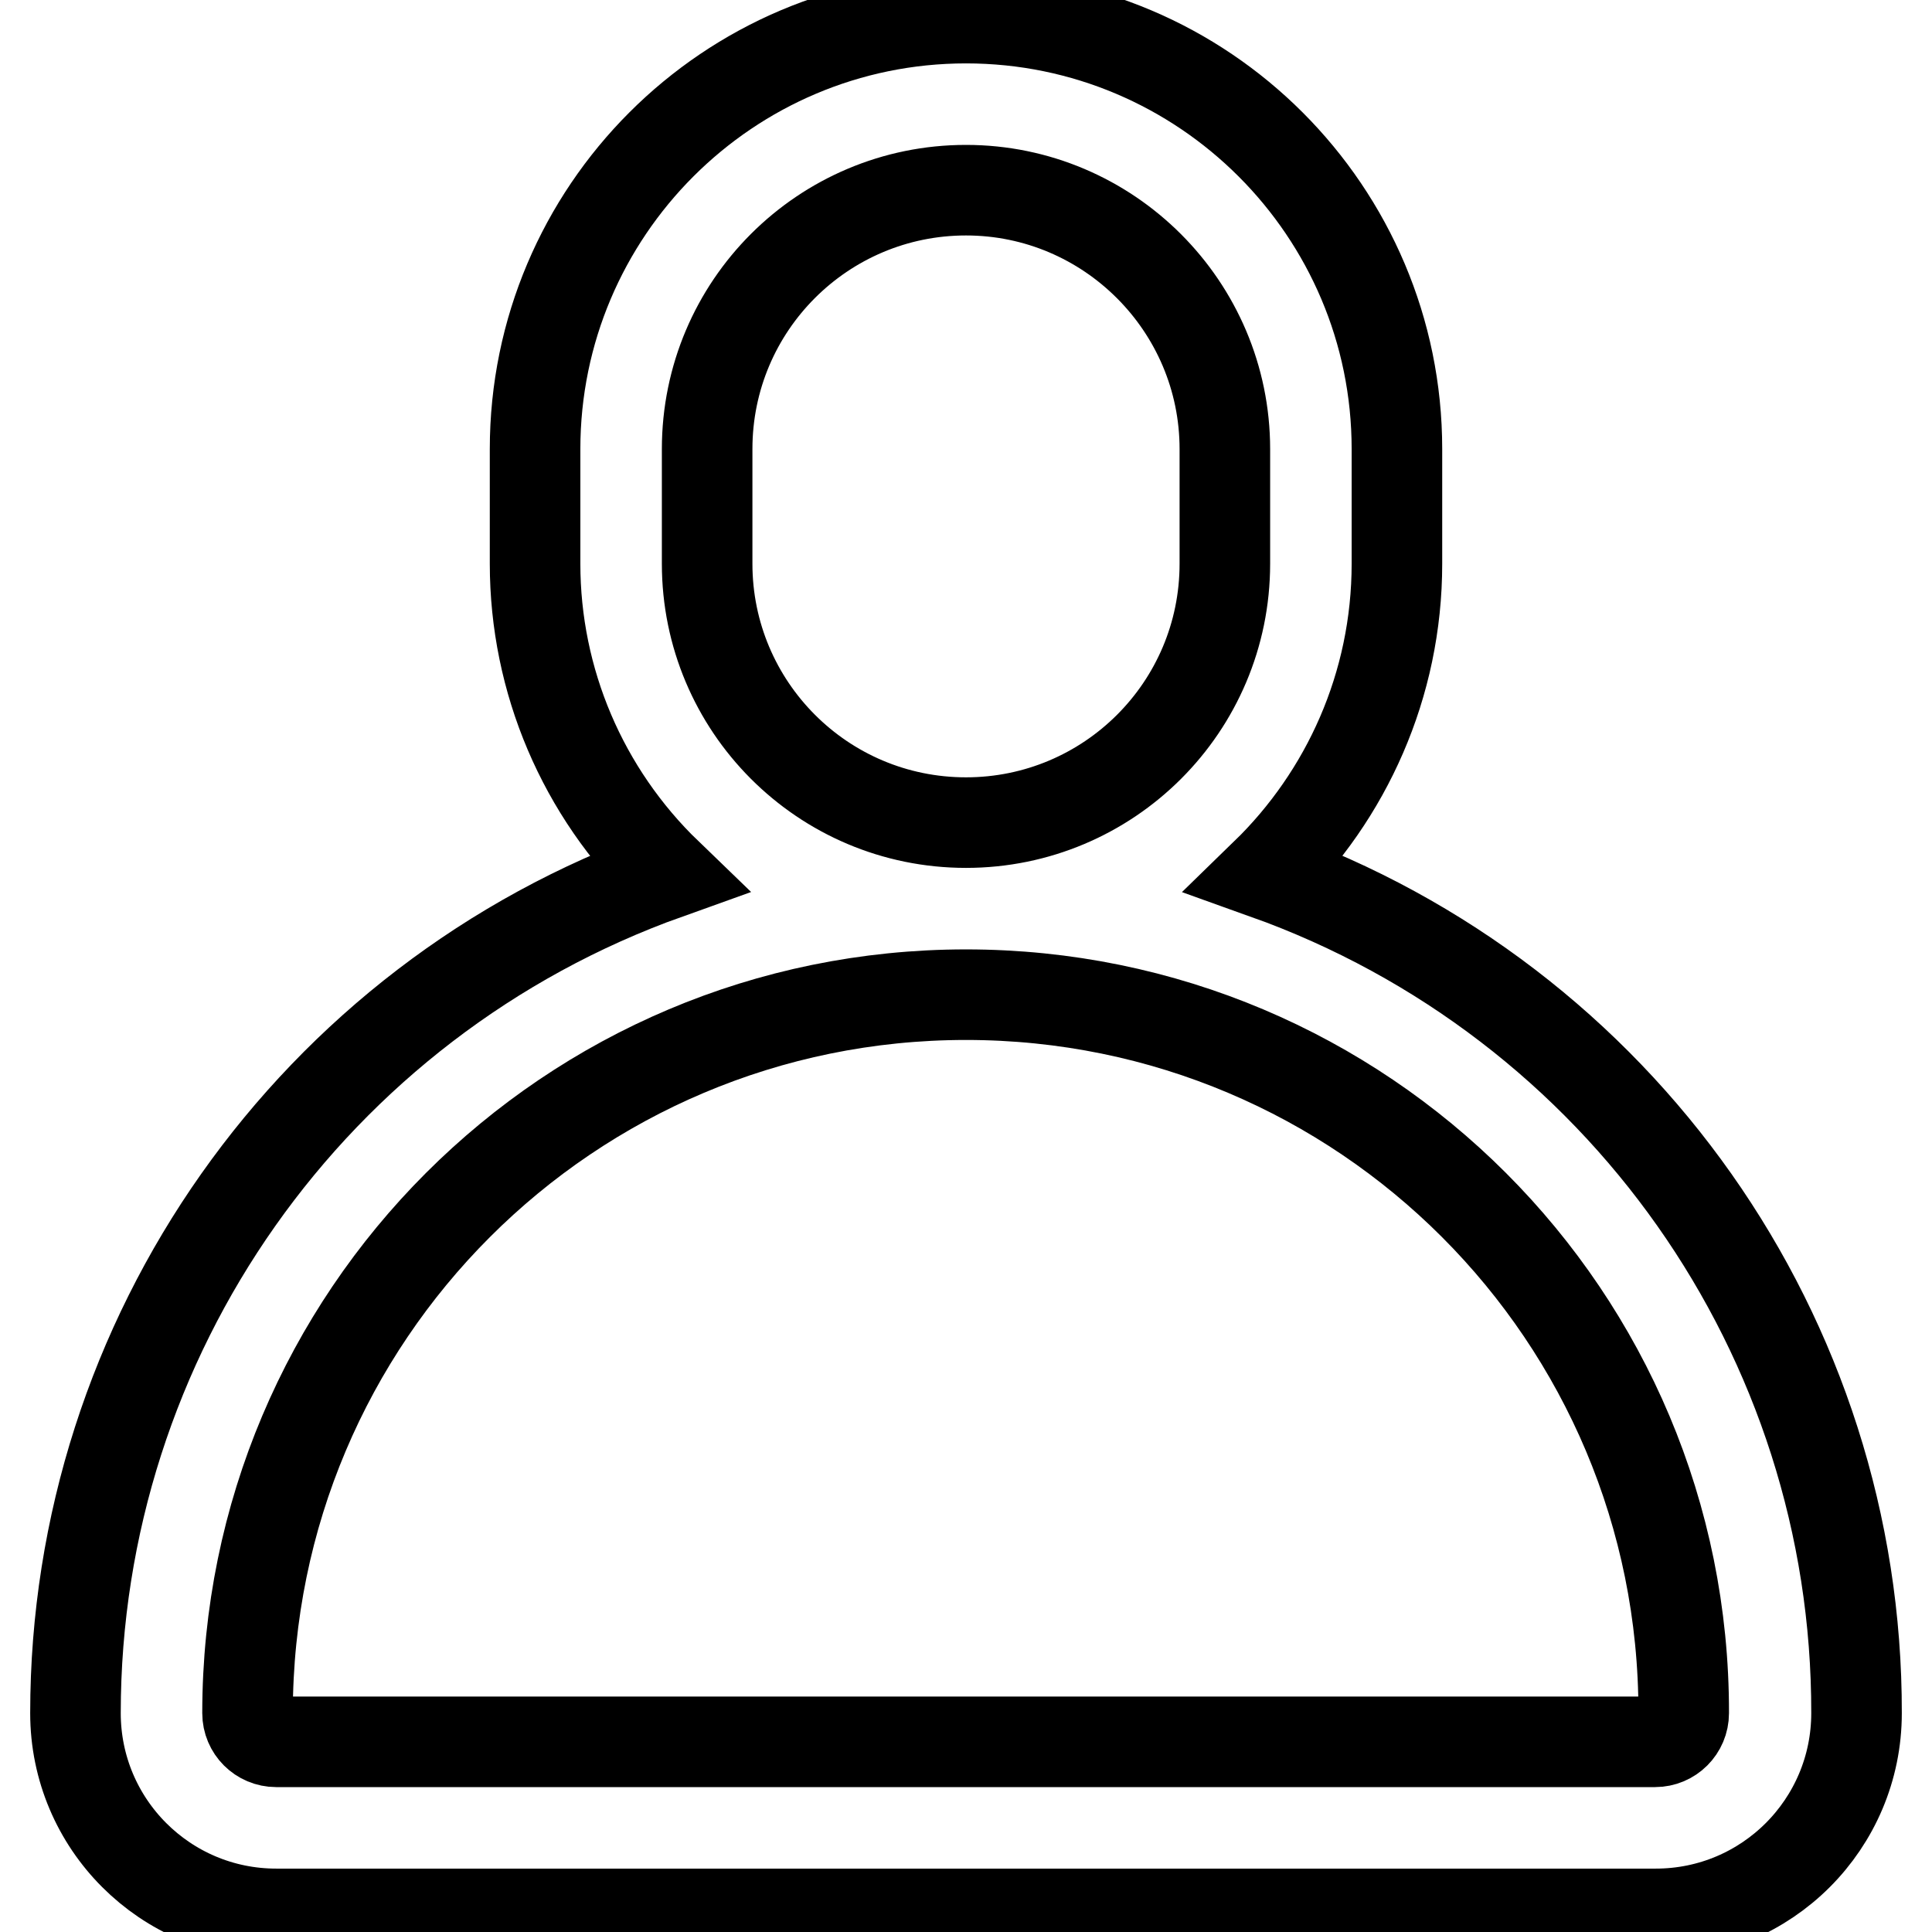 <?xml version="1.0" encoding="utf-8"?>
<!-- Svg Vector Icons : http://www.onlinewebfonts.com/icon -->
<!DOCTYPE svg PUBLIC "-//W3C//DTD SVG 1.1//EN" "http://www.w3.org/Graphics/SVG/1.1/DTD/svg11.dtd">
<svg version="1.1" xmlns="http://www.w3.org/2000/svg" xmlns:xlink="http://www.w3.org/1999/xlink" x="0px" y="0px" viewBox="0 0 256 256" enable-background="new 0 0 256 256" xml:space="preserve">
<g> <path stroke-width="12" fill-opacity="0" stroke="#000000"  d="M128,25.2c-18.9,0-34.3,15.3-34.3,34.3v15.2c0,18.9,15.3,34.3,34.3,34.3c18.9,0,34.3-15.3,34.3-34.3V59.5 C162.3,40.6,146.9,25.2,128,25.2z M167.7,115.8c47,16.8,78.4,61.3,78.3,111.2c0,14.7-11.9,26.6-26.6,26.6H36.6 C21.9,253.6,10,241.7,10,227c0-49.9,31.4-94.4,78.4-111.2C77.2,105,70.9,90.2,70.9,74.7V59.5c0-31.5,25.6-57.1,57.1-57.1 s57.1,25.6,57.1,57.1v15.2C185.1,90.8,178.4,105.4,167.7,115.8z M128,131.8c-52.6,0-95.2,42.6-95.2,95.2c0,0,0,0,0,0 c0,2.1,1.7,3.8,3.8,3.8h182.7c2.1,0,3.8-1.7,3.8-3.8C223.2,174.4,180.6,131.8,128,131.8C128,131.8,128,131.8,128,131.8z"/></g>
</svg>